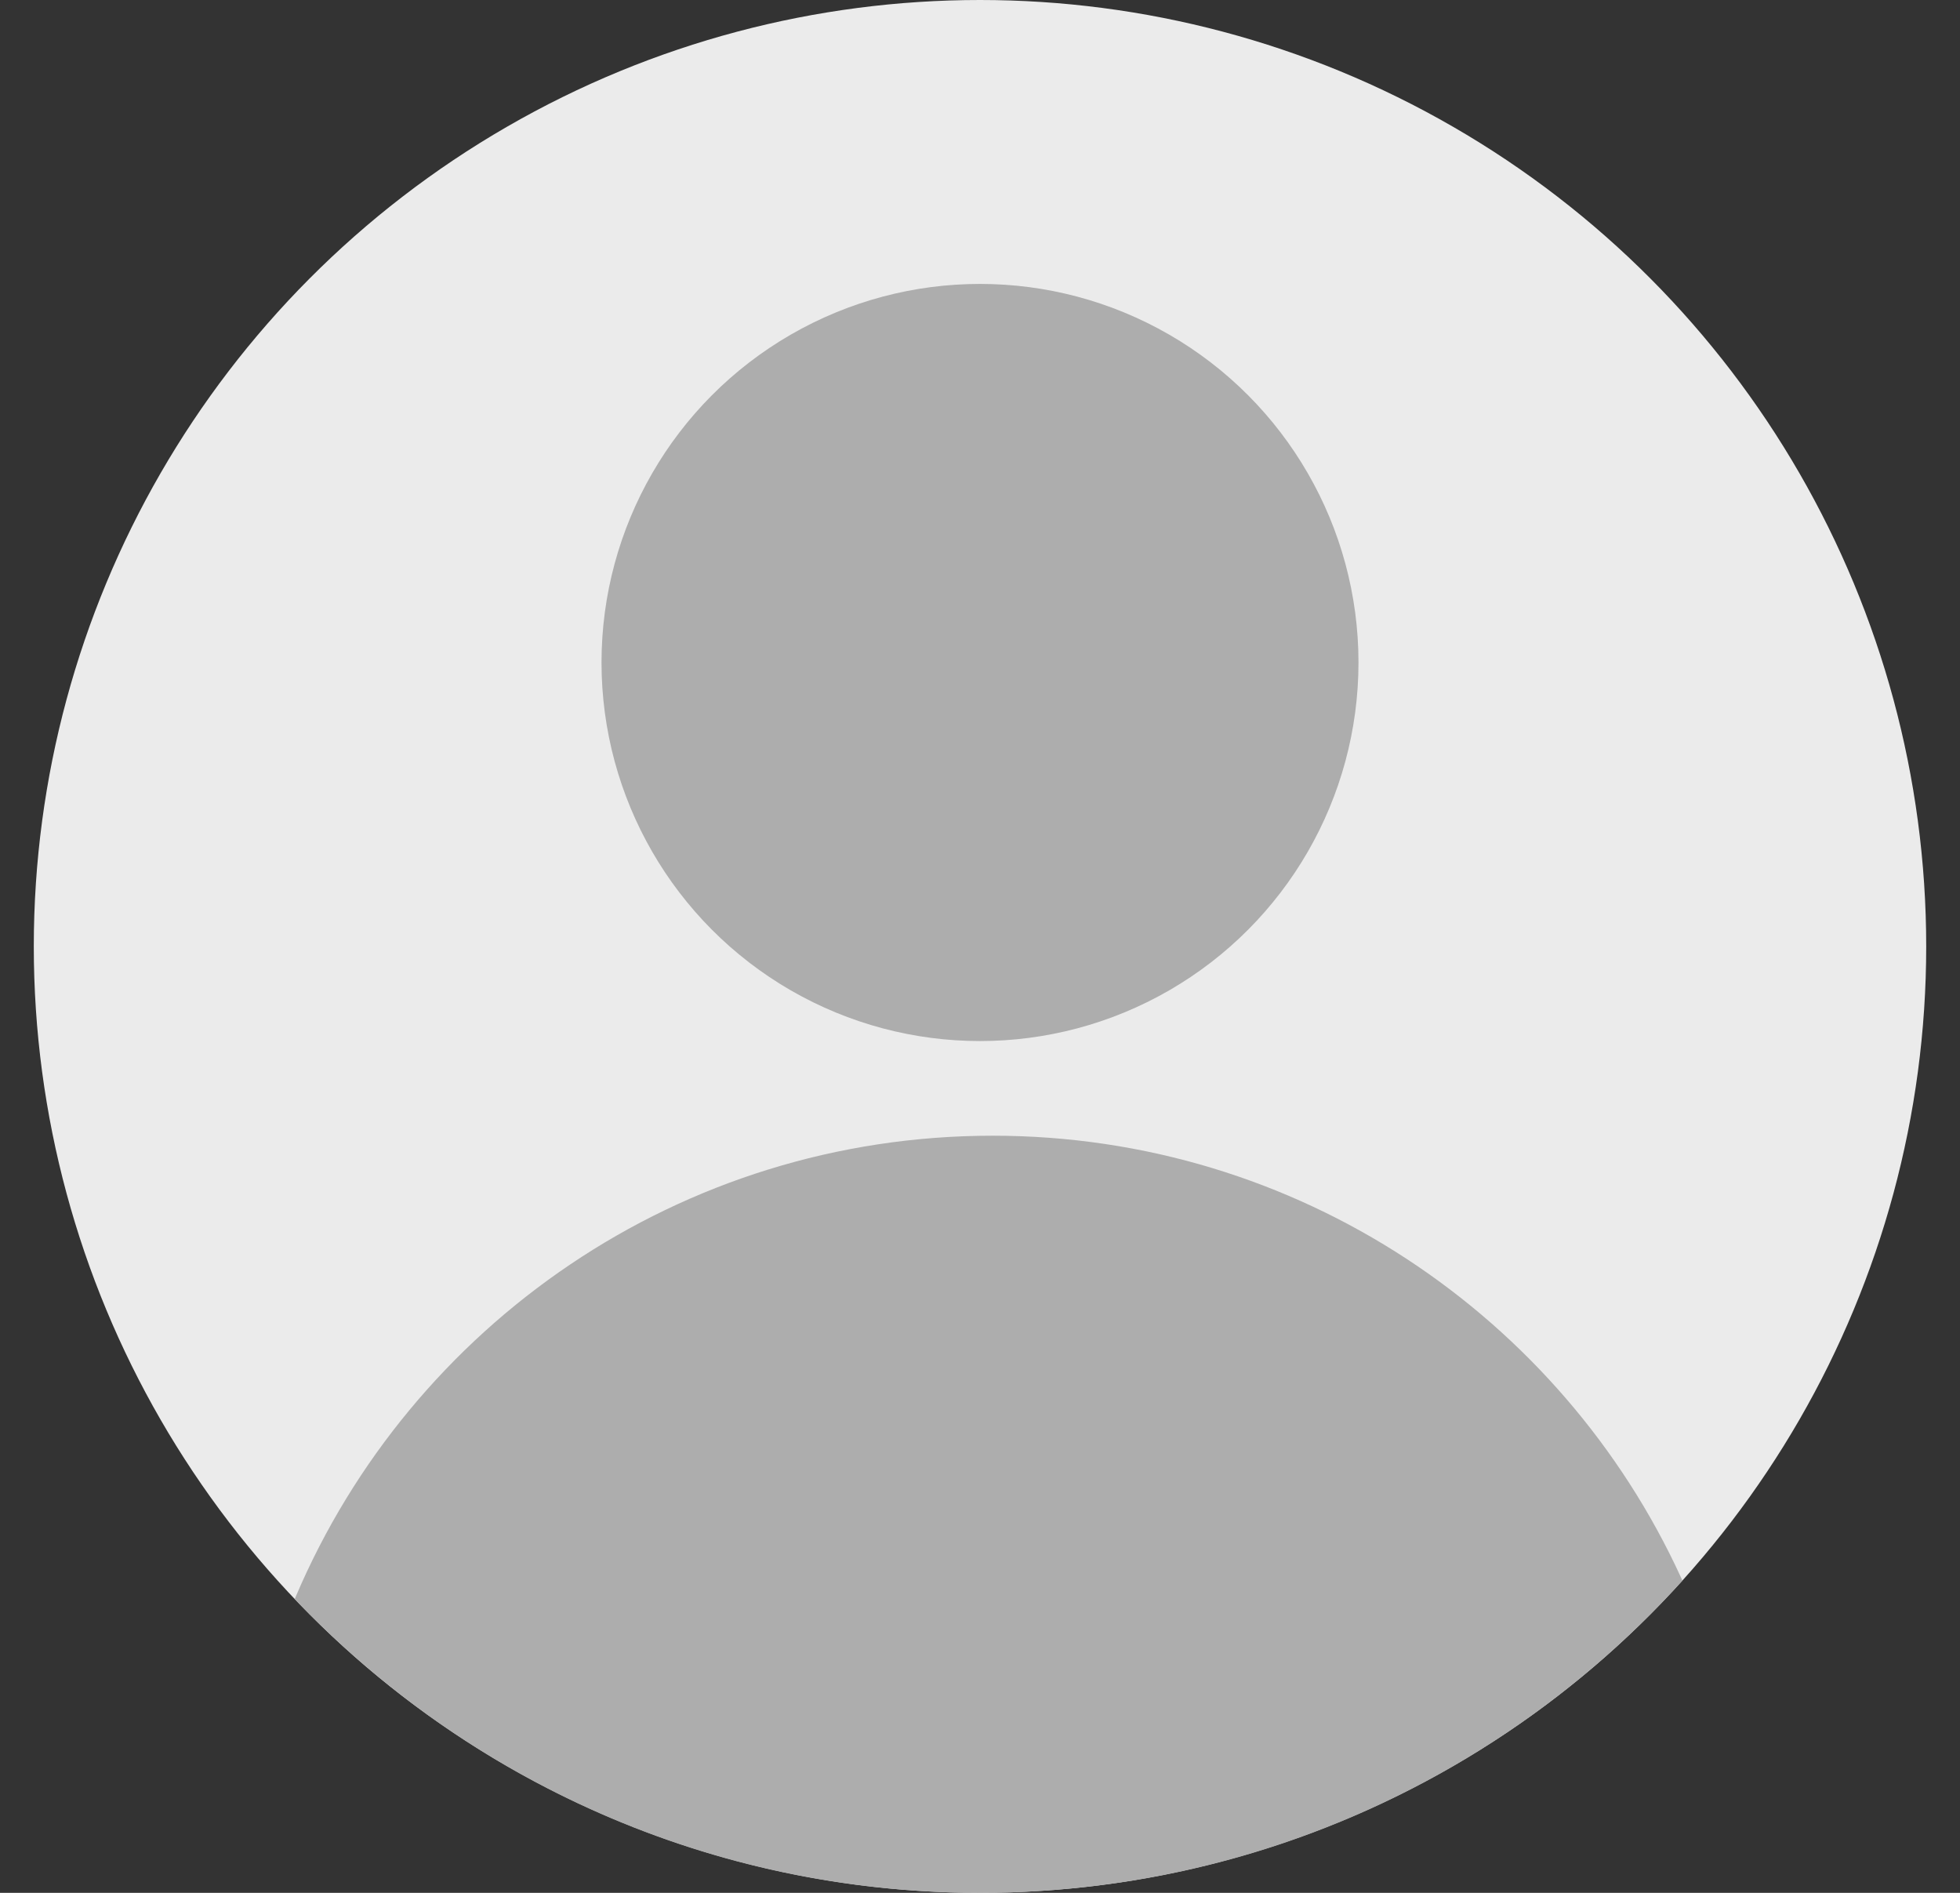 <svg width="29" height="28" viewBox="0 0 29 28" fill="none" xmlns="http://www.w3.org/2000/svg">
<rect x="0" y="0" width="29" height="28" fill="#333333" stroke="none"/>
<circle cx="14.5" cy="14" r="14" fill="#EBEBEB"/>
<ellipse cx="14.5" cy="9.8" rx="5.6" ry="5.6" fill="#ADADAD"/>
<path fill-rule="evenodd" clip-rule="evenodd" d="M4.361 23.654C4.367 23.64 4.373 23.627 4.378 23.613C6.085 19.608 10.058 16.8 14.687 16.8C19.207 16.8 23.102 19.478 24.871 23.333C24.878 23.349 24.886 23.365 24.893 23.381C22.331 26.217 18.623 28 14.5 28C10.511 28 6.911 26.331 4.361 23.654Z" fill="#ADADAD"/>
</svg>
